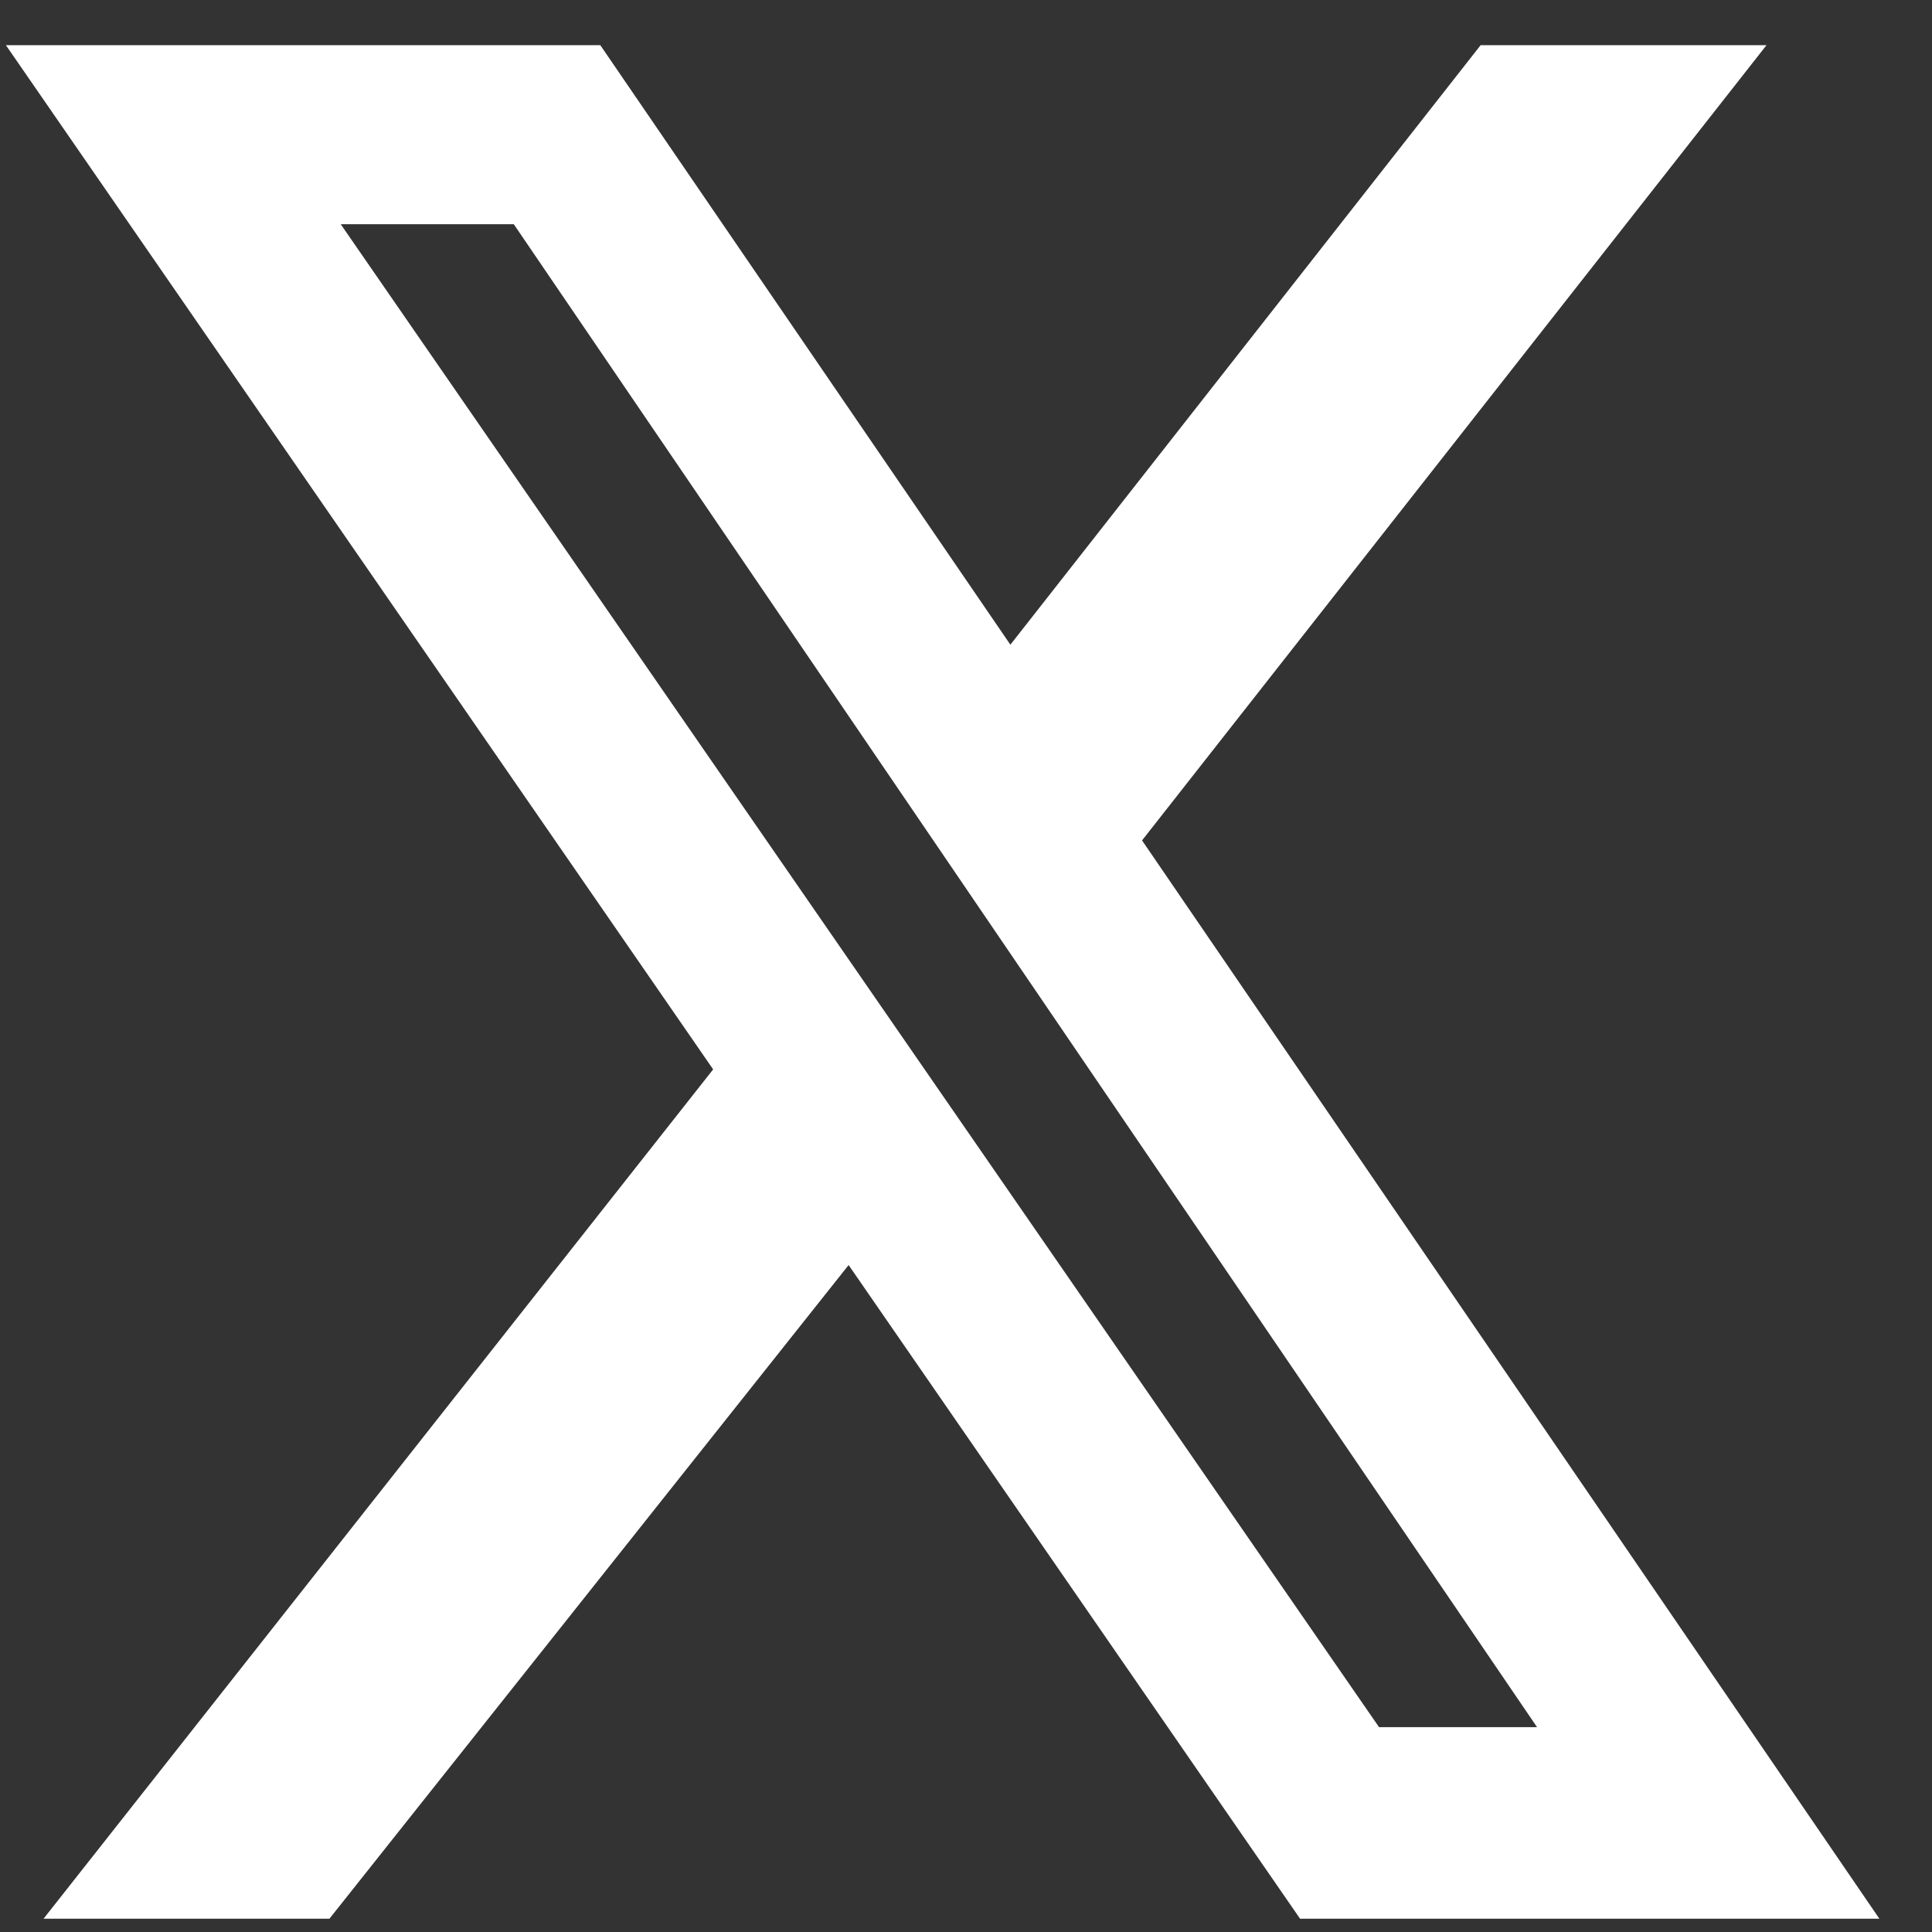 <svg width="33" height="33" viewBox="0 0 33 33" fill="none" xmlns="http://www.w3.org/2000/svg">
  <rect x="0" y="0" width="33" height="33" fill="#333333" stroke="none"/>
  <g clip-path="url(#clip0_881_204)">
    <path
      d="M25.29 0.772H30.173L19.507 14.355L32.101 32.773H22.206L14.495 21.608L5.627 32.773H0.744L12.181 18.266L0.101 0.772H10.254L17.258 11.012L25.29 0.772ZM23.555 29.501H26.254L8.776 3.83H5.82L23.555 29.501Z"
      fill="white" />
  </g>
  <defs>
    <clipPath id="clip0_881_204">
      <rect width="32" height="32" fill="white" transform="translate(0.101 0.772)" />
    </clipPath>
  </defs>
</svg>
